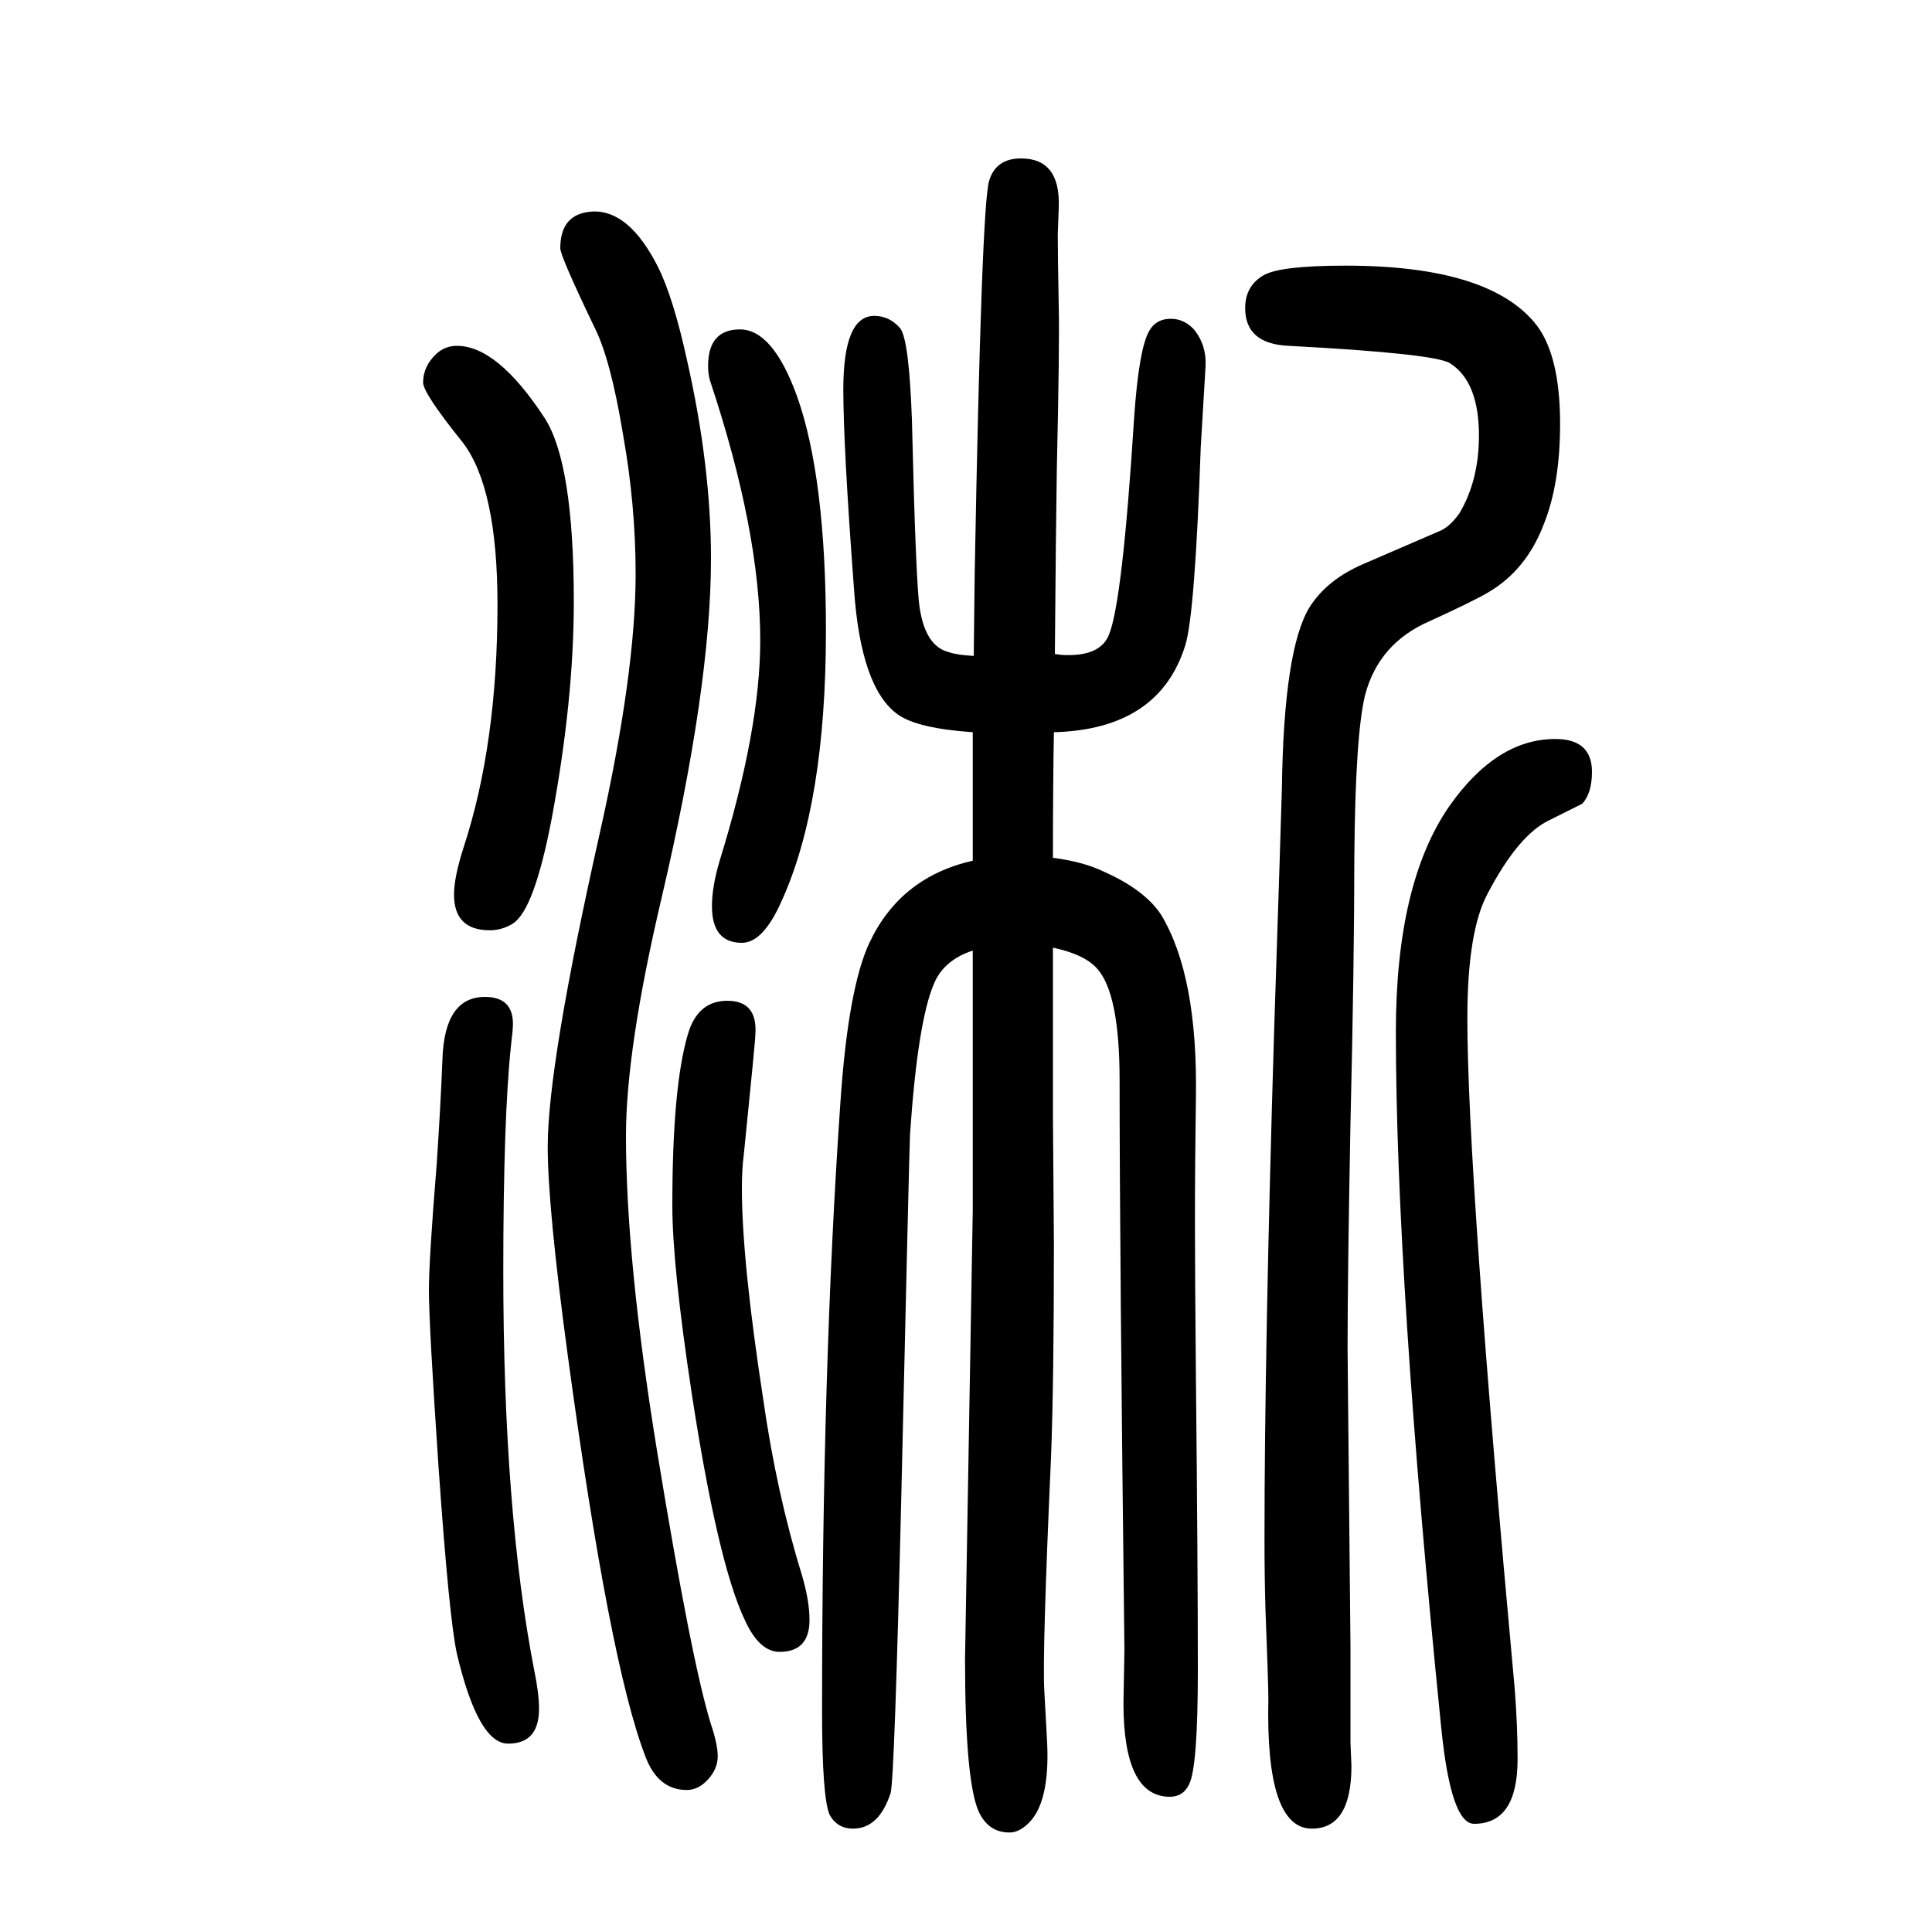 <svg xmlns="http://www.w3.org/2000/svg" xmlns:xlink="http://www.w3.org/1999/xlink" height="100" width="100" version="1.1"><path d="M1090 762q31 -4 52 -14q43 -19 60 -45q38 -63 36 -189q-1 -67 -1 -130q0 -49 1 -160q2 -193 2 -303q0 -100 -9 -118q-6 -13 -20 -13q-48 0 -48 97l1 55q-5 419 -5 590q0 89 -23 115q-13 15 -46 22v-78v-97l1 -131q0 -144 -3 -222q-9 -200 -7 -240l3 -55q3 -64 -21 -85
q-9 -8 -18 -8q-22 0 -32 22q-14 32 -14 158l8 464v82v187q-30 -10 -40 -34q-17 -39 -25 -157q-1 -26 -9 -375q-7 -291 -11 -306q-12 -37 -39 -37q-16 0 -24 14q-8 17 -8 108q0 357 19 630q8 118 30 165q32 68 107 85v58v35v40q-57 4 -77 18q-39 27 -46 131q-11 147 -11 206
q0 76 32 76q16 0 27 -13q9 -12 12 -94q4 -169 8 -195q6 -40 30 -46q8 -3 26 -4l1 85q7 383 15 407q7 23 33 23q41 0 39 -51q-1 -25 -1 -28q0 -20 1 -74q1 -37 -2 -170q-1 -63 -2 -190q6 -1 8 -1q39 -2 48 21q14 34 26 224q5 73 16 91q7 12 22 12q13 0 23 -10q14 -16 13 -39
l-5 -84q-6 -173 -16 -205q-27 -87 -136 -90q-1 -52 -1 -130zM1393 1375q150 0 198 -62q24 -32 24 -102q0 -62 -17 -104q-18 -47 -57 -70q-15 -9 -61 -30q-53 -23 -67 -77q-10 -42 -11 -167q0 -107 -4 -276q-3 -157 -3 -233l3 -308v-100l1 -24q0 -65 -41 -65q-48 0 -45 134
q0 16 -3 93q-1 34 -1 73q0 196 10 527q7 212 8 250q2 145 29 188q18 28 55 44l81 35q10 5 19 18q20 34 20 80q0 56 -30 75q-16 10 -167 18q-45 2 -45 39q0 23 19 34q17 10 85 10zM502 618q29 0 29 -28q0 -6 -2 -22q-8 -76 -8 -234q0 -248 32 -413q5 -24 5 -40q0 -36 -32 -36
q-31 0 -53 93q-8 36 -19 193q-10 148 -10 183q0 32 8 130q4 59 6 109q2 65 44 65zM613 1431q38 2 68 -57q16 -32 30 -96q25 -110 25 -206q0 -133 -51 -351q-37 -157 -37 -247q0 -128 32 -325q36 -220 56 -284q7 -21 7 -33q0 -13 -10 -24t-22 -11q-30 0 -43 35
q-37 96 -80 413q-21 155 -21 218q0 85 54 325q37 165 37 268q0 71 -13 144q-13 79 -30 112q-35 73 -35 81q0 36 33 38zM1610 885q38 0 38 -34q0 -22 -10 -33l-34 -17q-32 -15 -64 -76q-21 -39 -21 -129q0 -160 49 -694q3 -38 3 -73q0 -67 -45 -67q-24 0 -34 99
q-47 466 -47 721q0 153 55 233q49 70 110 70zM766 1309q34 0 59 -69q30 -84 30 -243q0 -179 -46 -280q-19 -43 -41 -43q-31 0 -31 38q0 20 8 47q42 136 42 228q0 113 -52 269q-2 7 -2 15q0 38 33 38zM473 1292q42 0 91 -75q30 -47 30 -190q0 -102 -23 -225q-18 -94 -40 -108
q-11 -7 -24 -7q-37 0 -37 37q0 18 10 49q35 107 35 251q0 121 -36 168q-41 51 -41 62q0 17 14 30q9 8 21 8zM753 614q31 0 29 -34q0 -7 -12 -125q-2 -15 -2 -35q0 -75 22 -218q14 -98 40 -182q8 -27 8 -47q0 -33 -31 -33q-21 0 -36 33q-28 59 -55 235q-20 132 -20 194
q0 123 16 177q10 35 41 35z" style="" transform="scale(0.05 -0.05) translate(0 -1650)"/></svg>